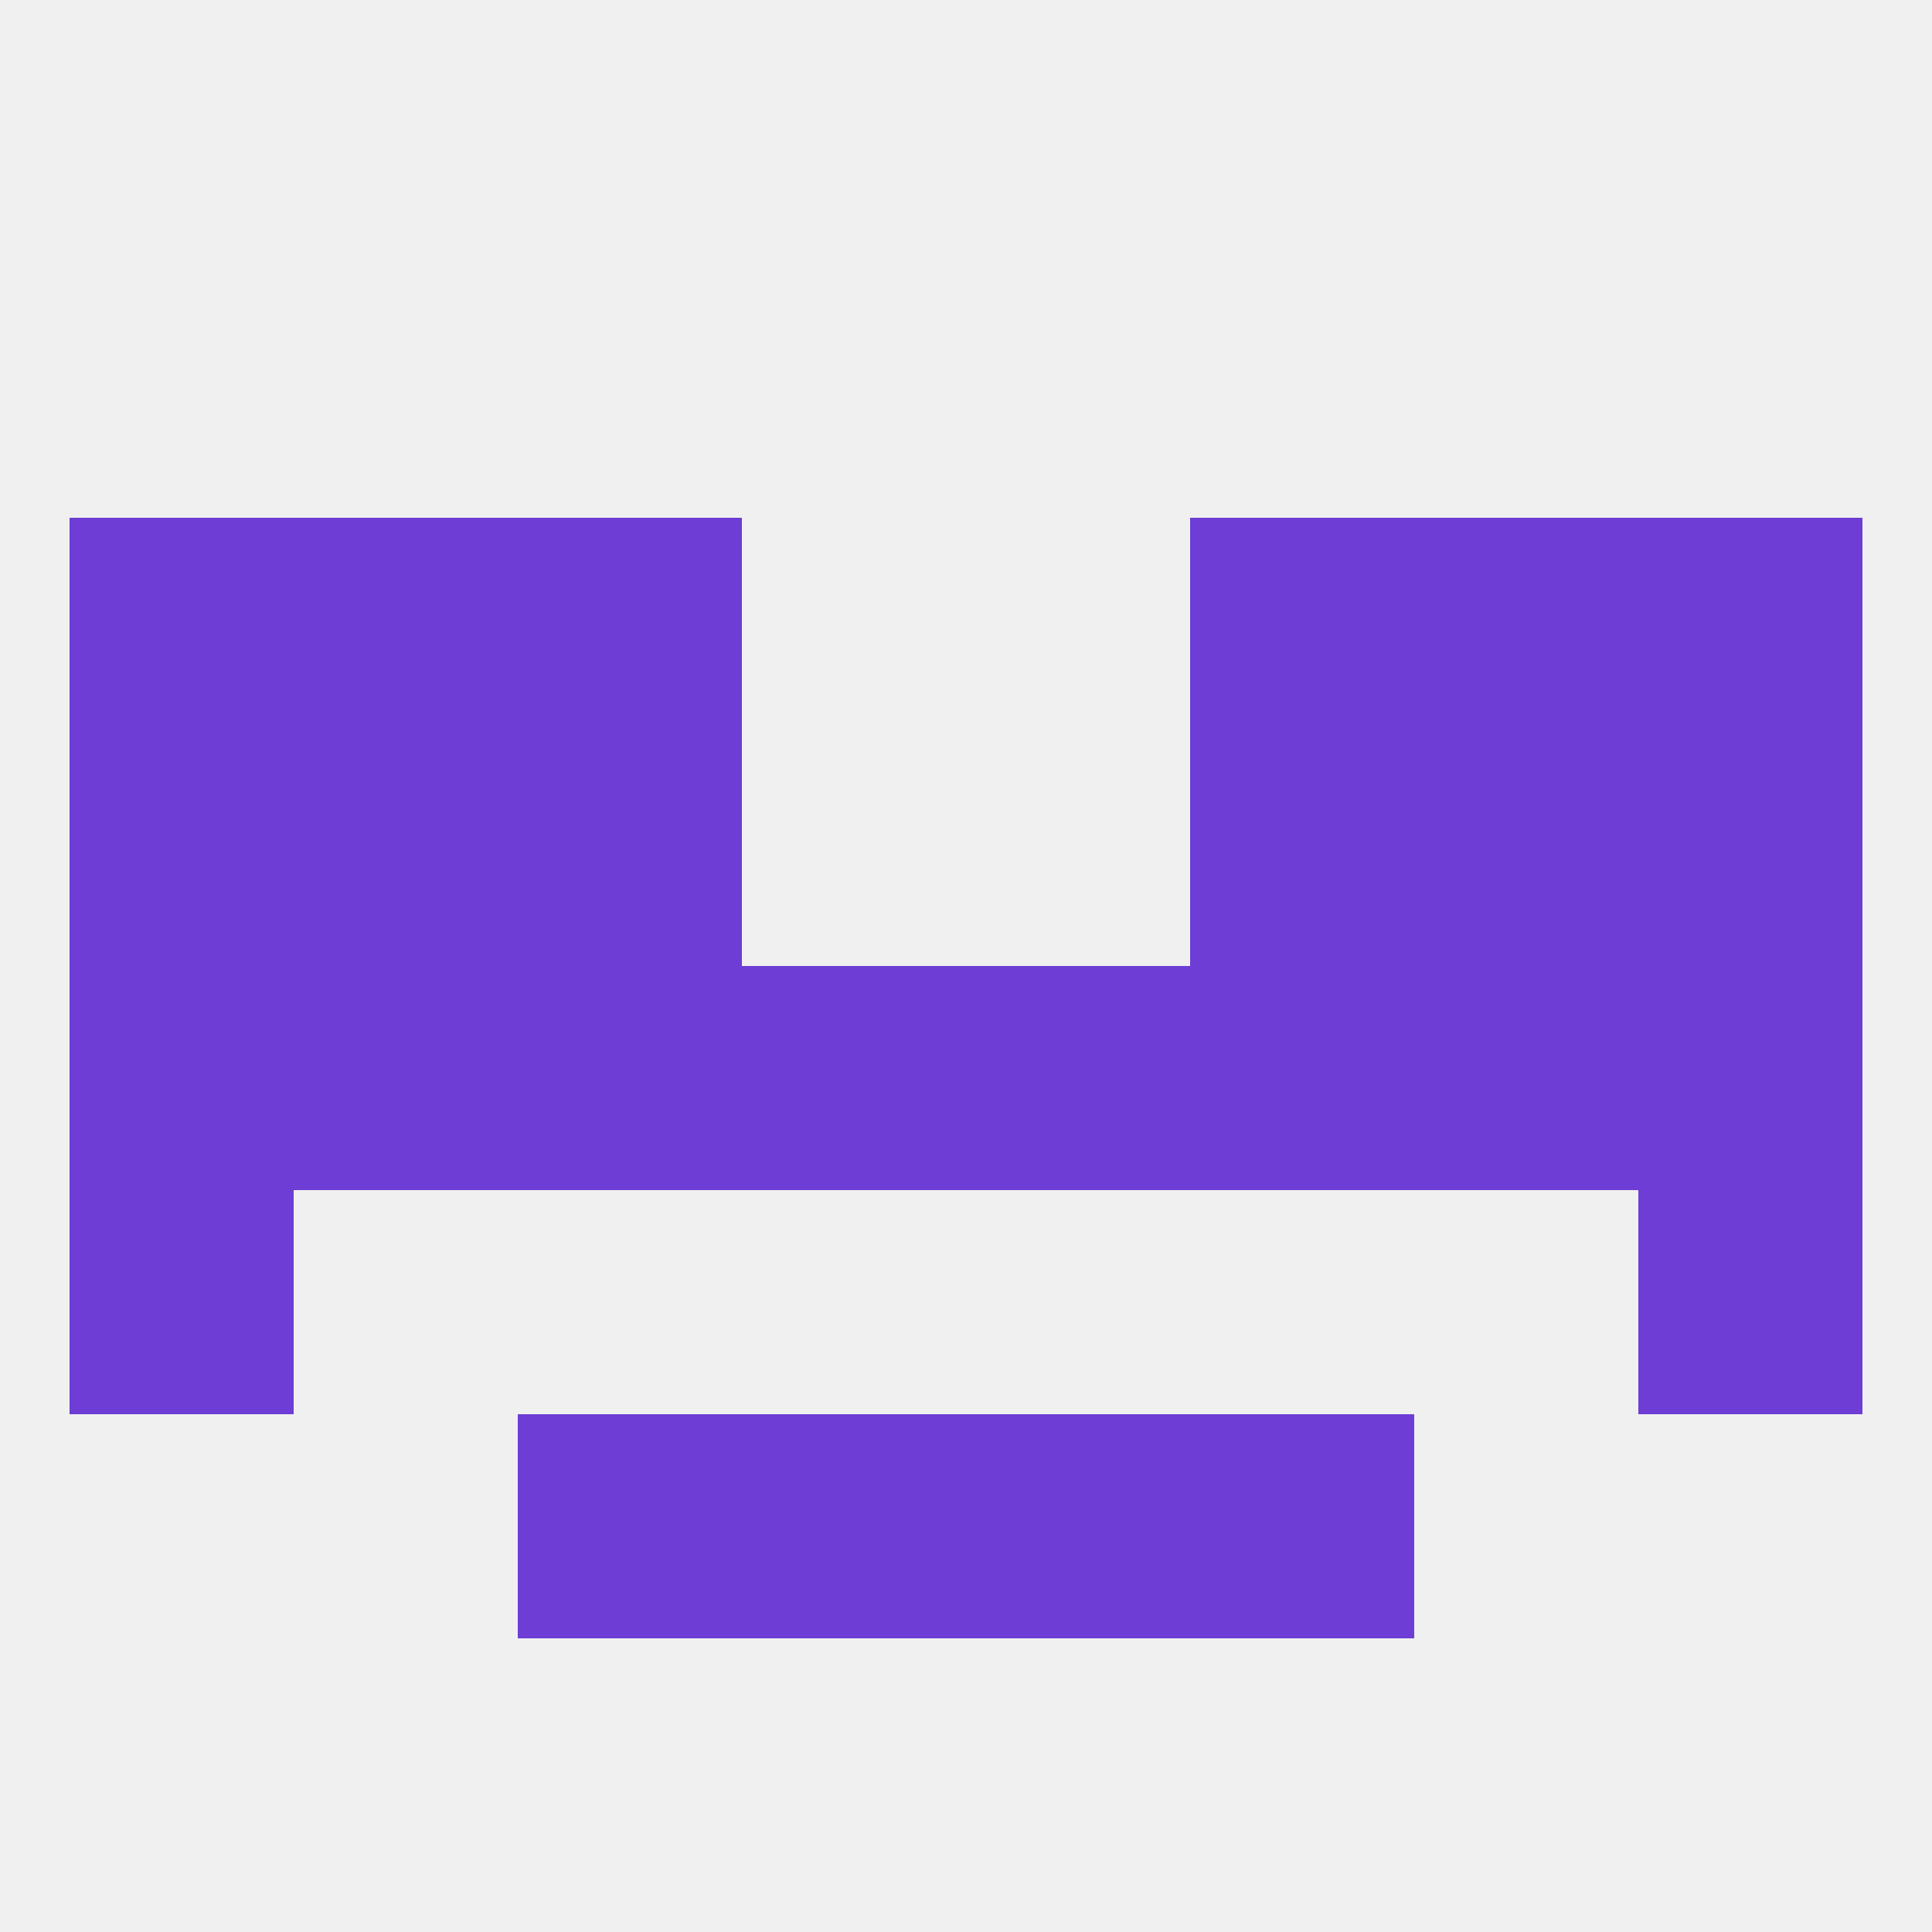 
<!--   <?xml version="1.0"?> -->
<svg version="1.1" baseprofile="full" xmlns="http://www.w3.org/2000/svg" xmlns:xlink="http://www.w3.org/1999/xlink" xmlns:ev="http://www.w3.org/2001/xml-events" width="250" height="250" viewBox="0 0 250 250" >
	<rect width="100%" height="100%" fill="rgba(240,240,240,255)"/>

	<rect x="96" y="125" width="29" height="29" fill="rgba(109,61,213,255)"/>
	<rect x="212" y="125" width="29" height="29" fill="rgba(109,61,213,255)"/>
	<rect x="38" y="125" width="29" height="29" fill="rgba(109,61,213,255)"/>
	<rect x="154" y="125" width="29" height="29" fill="rgba(109,61,213,255)"/>
	<rect x="125" y="125" width="29" height="29" fill="rgba(109,61,213,255)"/>
	<rect x="9" y="125" width="29" height="29" fill="rgba(109,61,213,255)"/>
	<rect x="183" y="125" width="29" height="29" fill="rgba(109,61,213,255)"/>
	<rect x="67" y="125" width="29" height="29" fill="rgba(109,61,213,255)"/>
	<rect x="212" y="154" width="29" height="29" fill="rgba(109,61,213,255)"/>
	<rect x="9" y="154" width="29" height="29" fill="rgba(109,61,213,255)"/>
	<rect x="38" y="67" width="29" height="29" fill="rgba(109,61,213,255)"/>
	<rect x="183" y="67" width="29" height="29" fill="rgba(109,61,213,255)"/>
	<rect x="67" y="67" width="29" height="29" fill="rgba(109,61,213,255)"/>
	<rect x="154" y="67" width="29" height="29" fill="rgba(109,61,213,255)"/>
	<rect x="9" y="67" width="29" height="29" fill="rgba(109,61,213,255)"/>
	<rect x="212" y="67" width="29" height="29" fill="rgba(109,61,213,255)"/>
	<rect x="9" y="96" width="29" height="29" fill="rgba(109,61,213,255)"/>
	<rect x="212" y="96" width="29" height="29" fill="rgba(109,61,213,255)"/>
	<rect x="67" y="96" width="29" height="29" fill="rgba(109,61,213,255)"/>
	<rect x="154" y="96" width="29" height="29" fill="rgba(109,61,213,255)"/>
	<rect x="38" y="96" width="29" height="29" fill="rgba(109,61,213,255)"/>
	<rect x="183" y="96" width="29" height="29" fill="rgba(109,61,213,255)"/>
	<rect x="67" y="183" width="29" height="29" fill="rgba(109,61,213,255)"/>
	<rect x="154" y="183" width="29" height="29" fill="rgba(109,61,213,255)"/>
	<rect x="96" y="183" width="29" height="29" fill="rgba(109,61,213,255)"/>
	<rect x="125" y="183" width="29" height="29" fill="rgba(109,61,213,255)"/>
</svg>